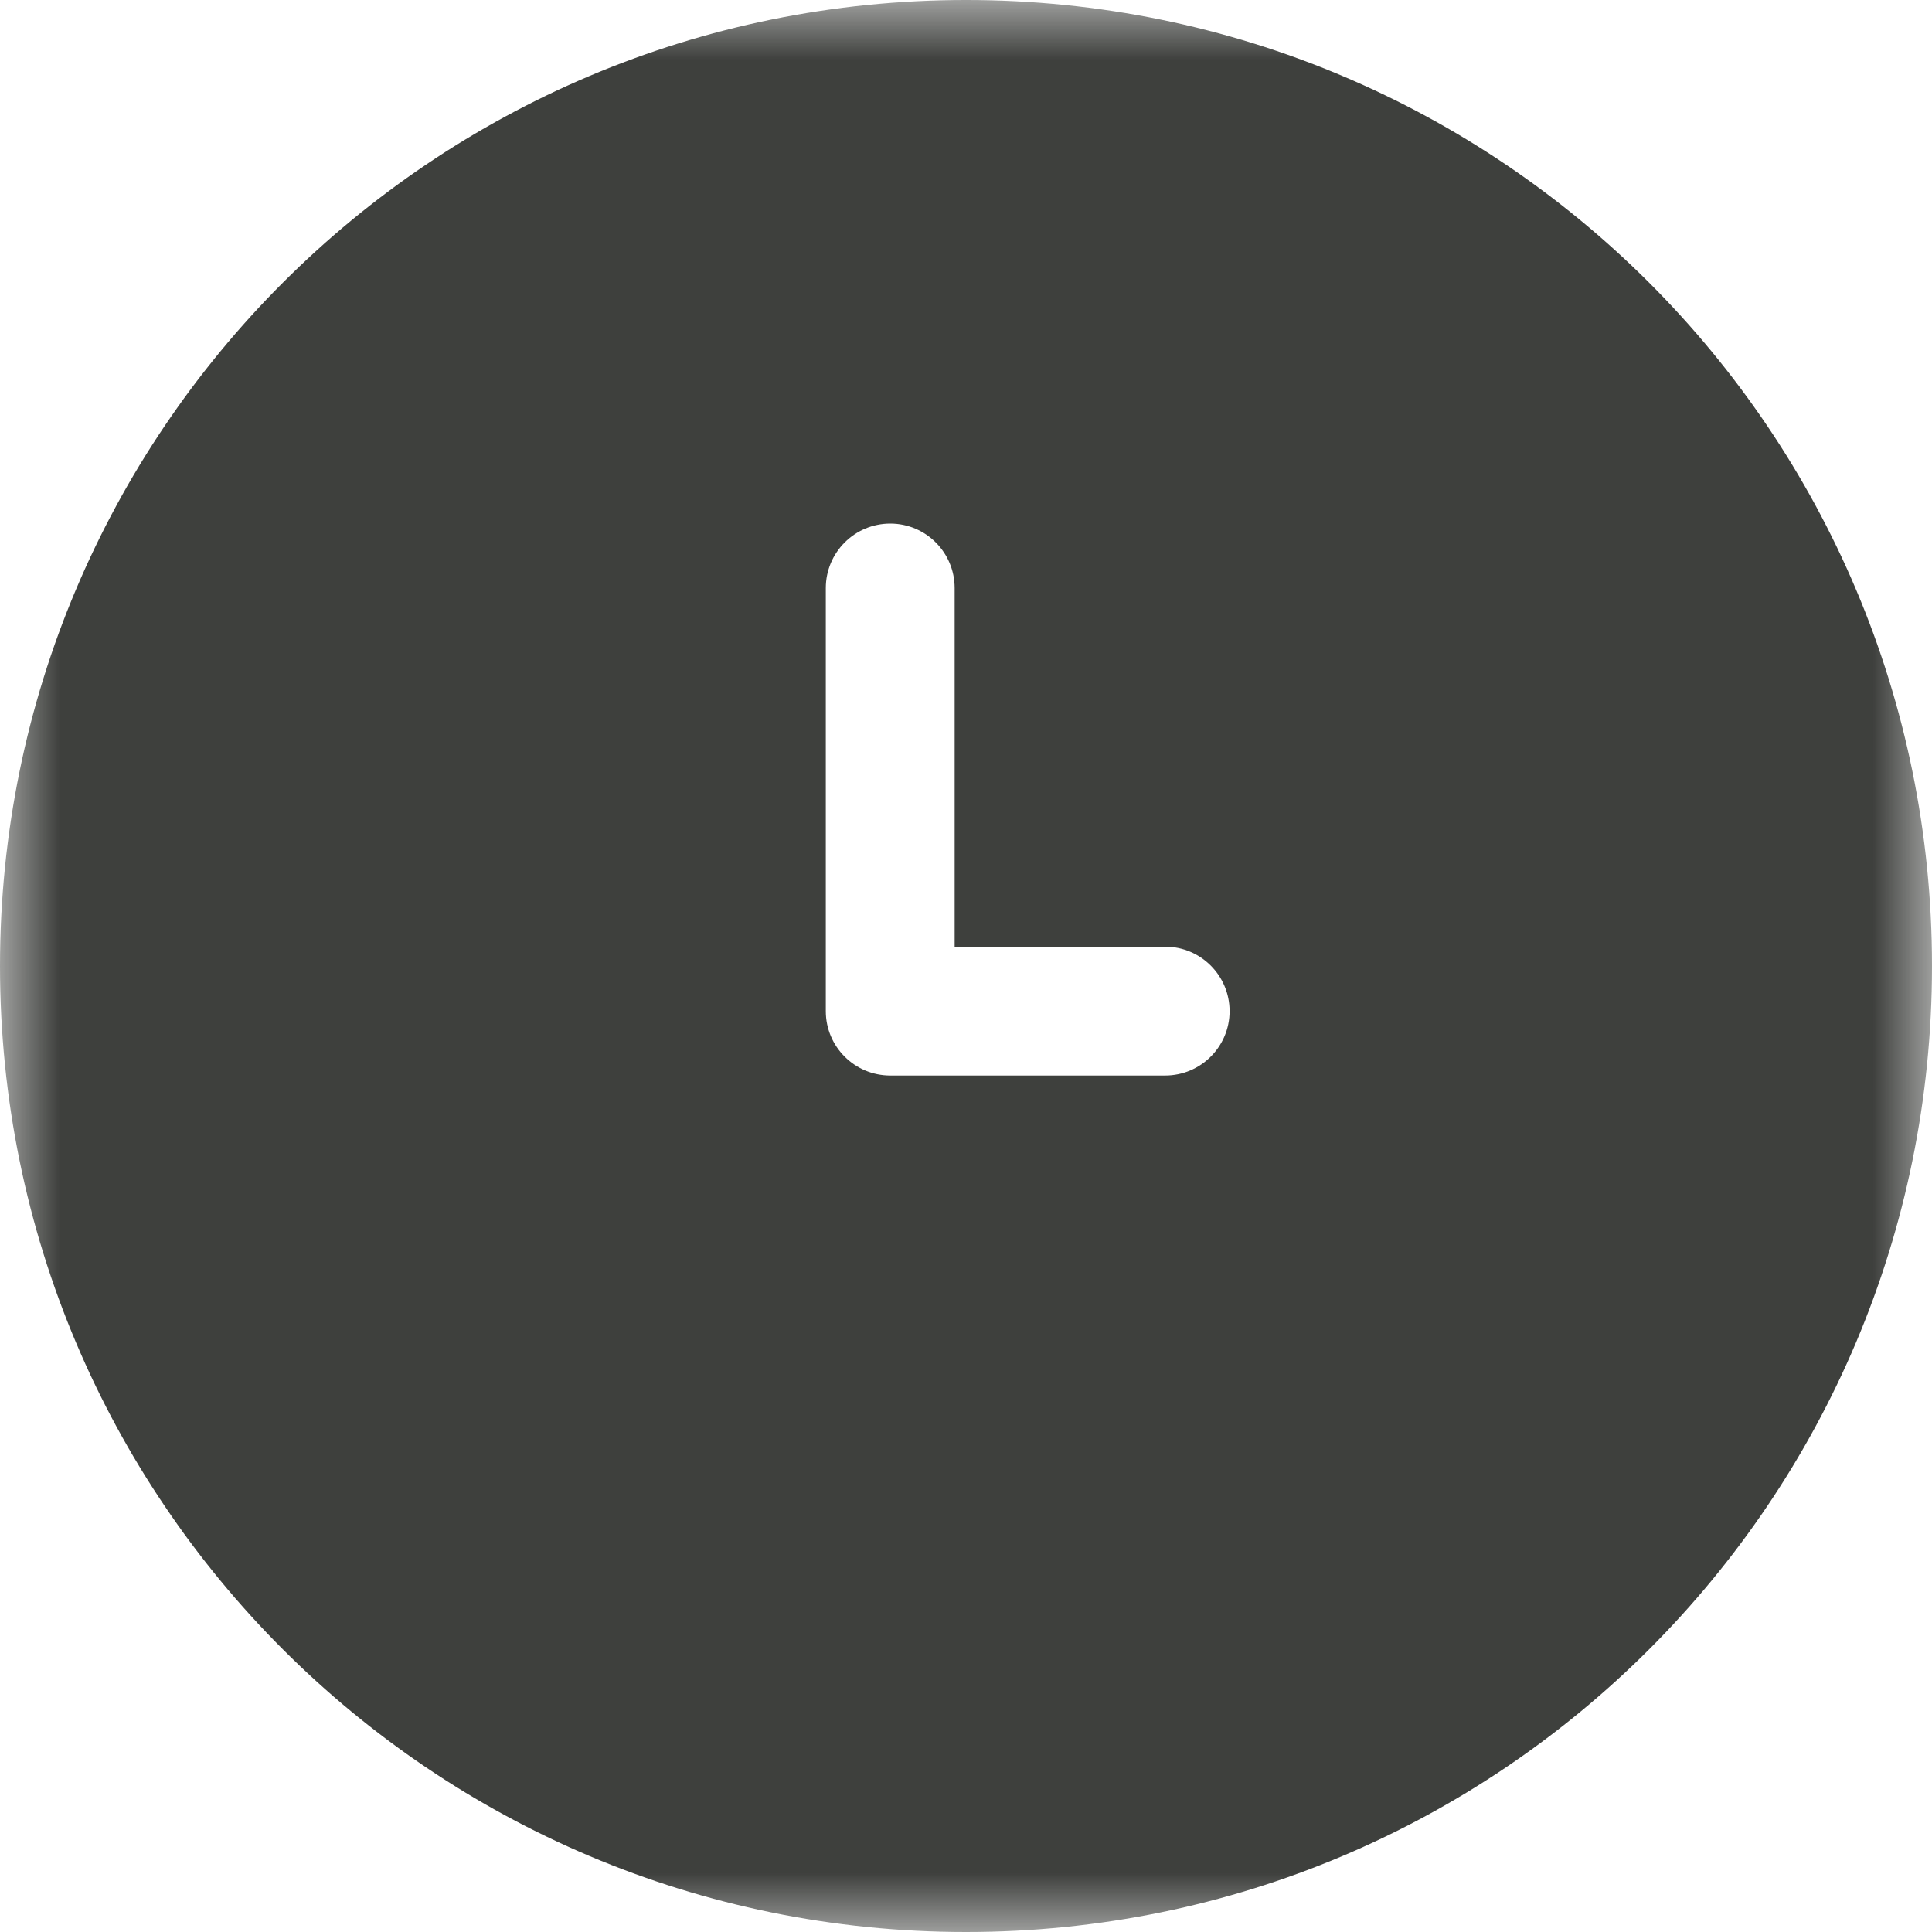 <?xml version="1.0" encoding="UTF-8"?>
<svg width="16px" height="16px" viewBox="0 0 16 16" version="1.1" xmlns="http://www.w3.org/2000/svg" xmlns:xlink="http://www.w3.org/1999/xlink">
    <!-- Generator: Sketch 53 (72520) - https://sketchapp.com -->
    <title>Group 3</title>
    <desc>Created with Sketch.</desc>
    <defs>
        <polygon id="path-1" points="1.25e-05 0 16 0 16 16 1.25e-05 16"></polygon>
    </defs>
    <g id="Page-1" stroke="none" stroke-width="1" fill="none" fill-rule="evenodd">
        <g id="Careers" transform="translate(-940, -431)">
            <g id="1" transform="translate(205, 419)">
                <g id="Group-7">
                    <g id="Group-5" transform="translate(735, 9)">
                        <g id="Group-3" transform="translate(0, 3)">
                            <mask id="mask-2" fill="white">
                                <use xlink:href="#path-1"></use>
                            </mask>
                            <g id="Clip-2"></g>
                            <path d="M9.649,8.907 L7.373,8.907 C7.078,8.907 6.839,8.668 6.839,8.374 L6.839,4.87 C6.839,4.575 7.078,4.336 7.373,4.336 C7.667,4.336 7.906,4.575 7.906,4.87 L7.906,7.84 L9.649,7.84 C9.944,7.84 10.183,8.079 10.183,8.374 C10.183,8.668 9.944,8.907 9.649,8.907 M8,-1.5625e-05 C3.578,-1.5625e-05 1.25e-05,3.578 1.25e-05,8 C1.25e-05,12.422 3.578,16 8,16 C12.422,16 16,12.422 16,8 C16,3.578 12.422,-1.5625e-05 8,-1.5625e-05" id="Fill-1" fill="#3E403D" mask="url(#mask-2)"></path>
                        </g>
                    </g>
                </g>
            </g>
        </g>
    </g>
</svg>